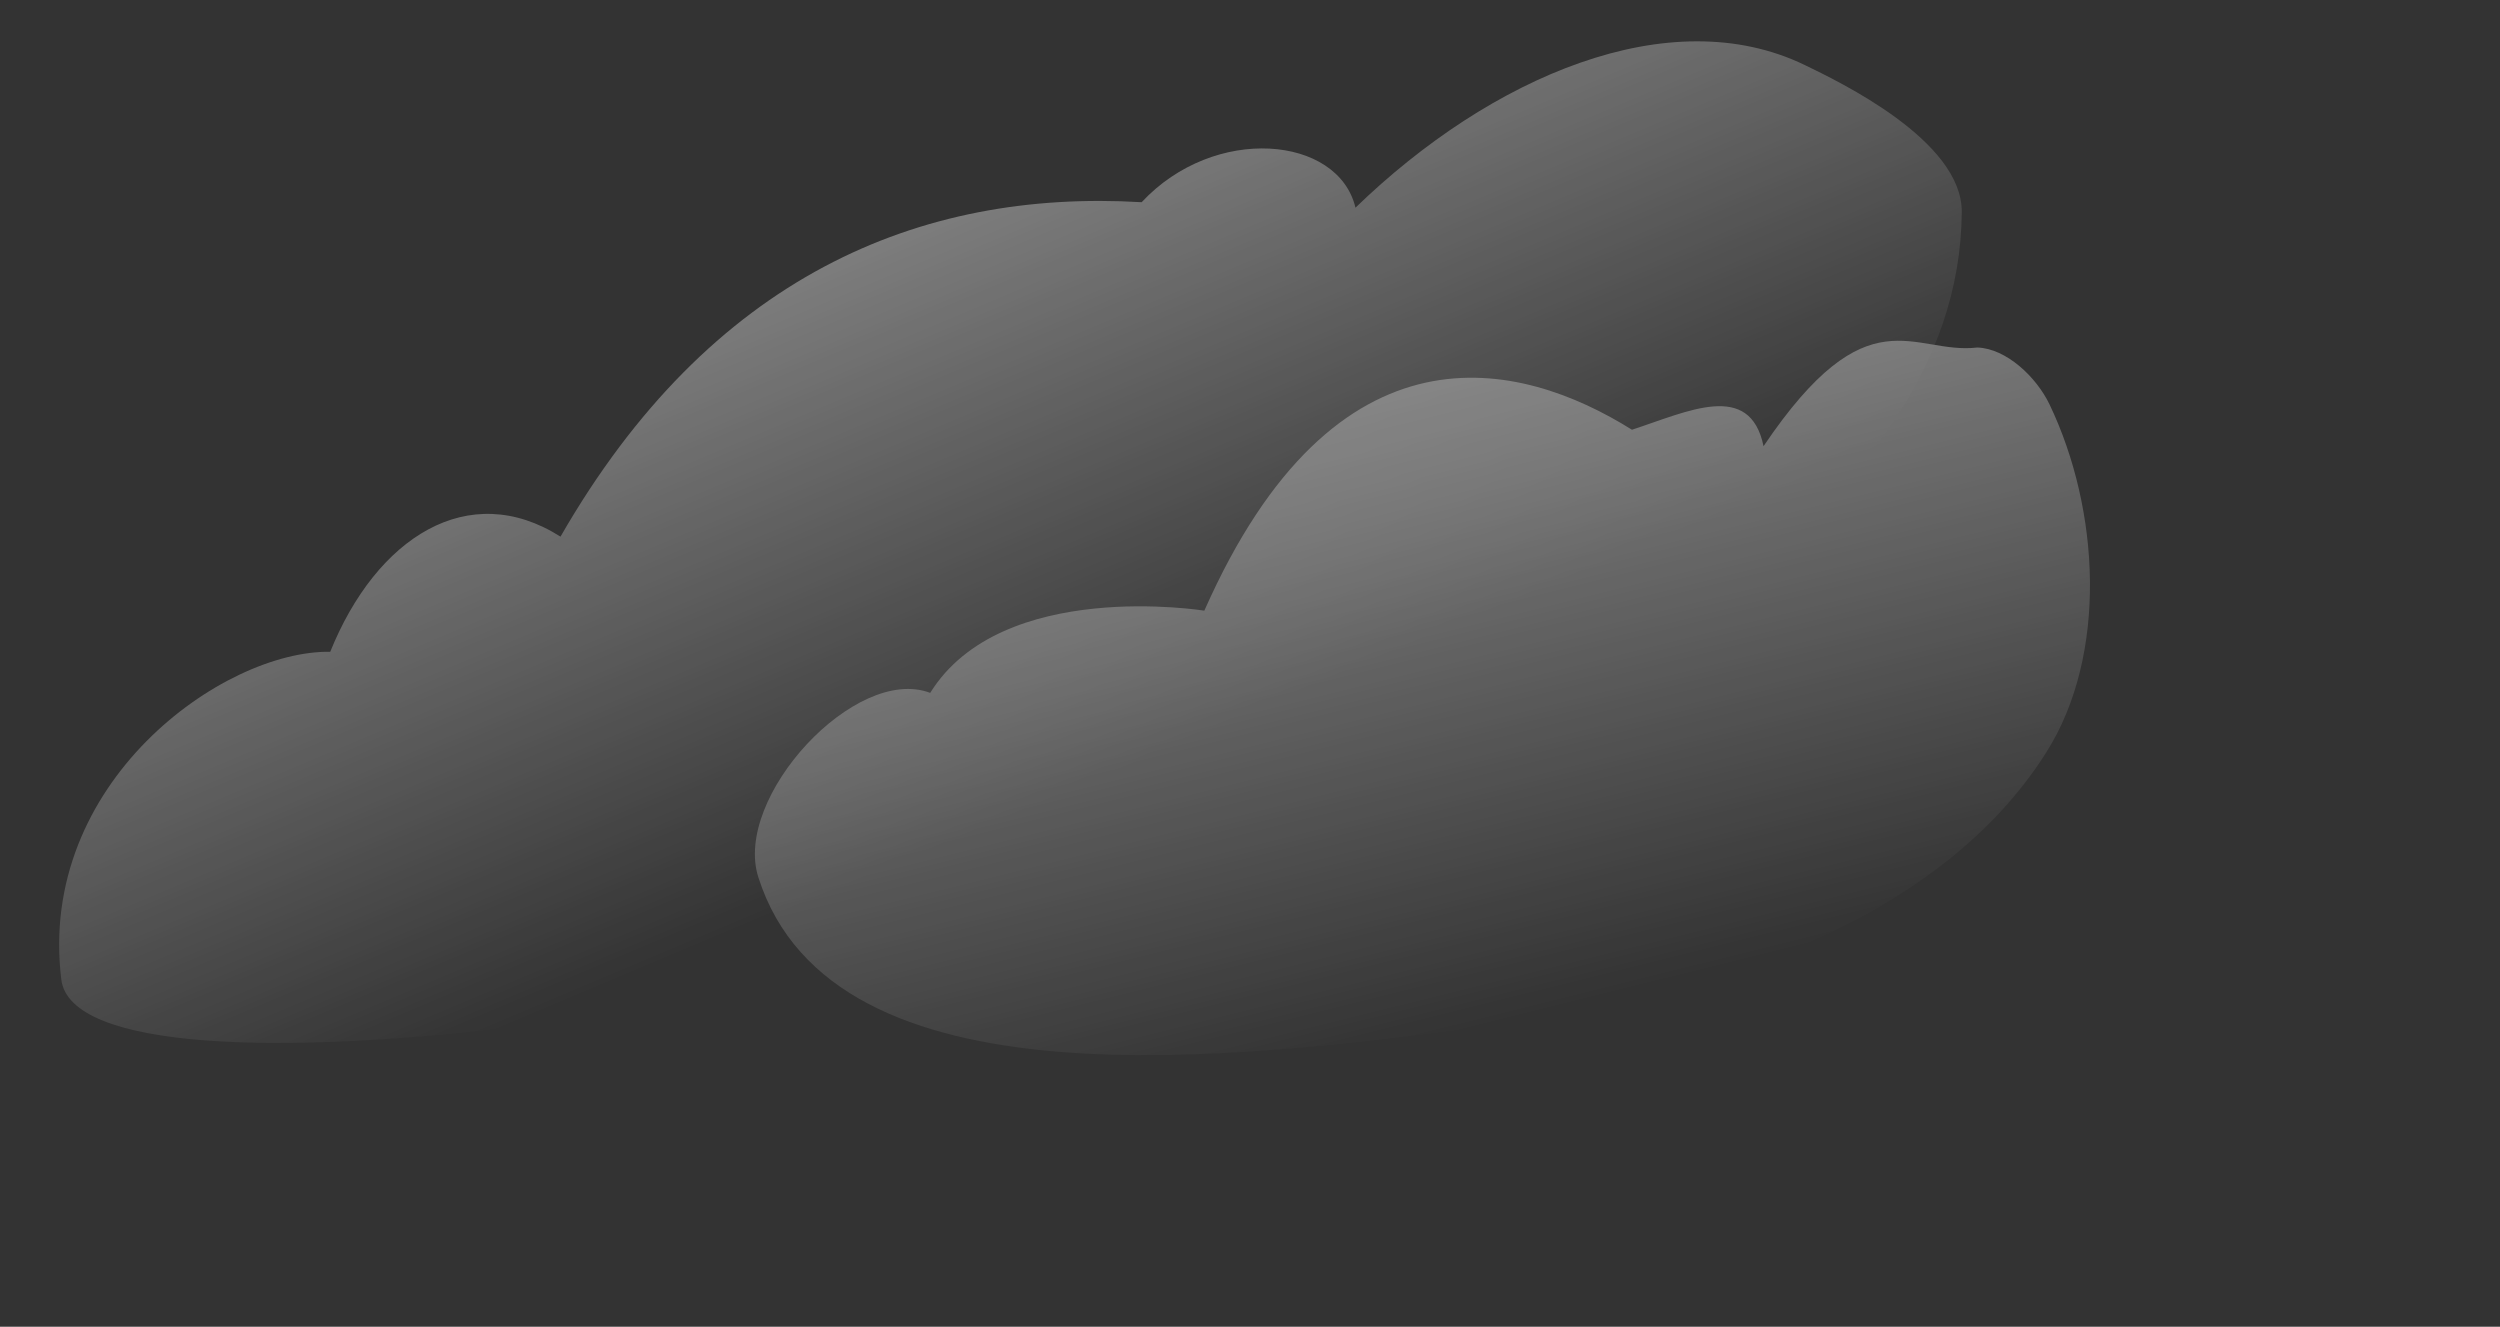 <?xml version="1.0" encoding="UTF-8" standalone="no"?>
<!-- Created with Inkscape (http://www.inkscape.org/) -->

<svg
   xmlns:dc="http://purl.org/dc/elements/1.1/"
   xmlns:cc="http://creativecommons.org/ns#"
   xmlns:rdf="http://www.w3.org/1999/02/22-rdf-syntax-ns#"
   xmlns:svg="http://www.w3.org/2000/svg"
   xmlns="http://www.w3.org/2000/svg"
   xmlns:xlink="http://www.w3.org/1999/xlink"
   xmlns:sodipodi="http://sodipodi.sourceforge.net/DTD/sodipodi-0.dtd"
   xmlns:inkscape="http://www.inkscape.org/namespaces/inkscape"
   width="651.429"
   height="345.714"
   id="svg3930"
   version="1.1"
   inkscape:version="0.48.1 r9760"
   sodipodi:docname="background.svg"
   inkscape:export-filename="/var/www/jappix/trunk/img/sprites/background.png"
   inkscape:export-xdpi="100"
   inkscape:export-ydpi="100">
  <rect width="100%" height="100%" fill="#333333" stroke="none"/>
  <defs
     id="defs3932">
    <linearGradient
       inkscape:collect="always"
       xlink:href="#linearGradient10063"
       id="linearGradient3482"
       gradientUnits="userSpaceOnUse"
       x1="497.102"
       y1="668.773"
       x2="565.271"
       y2="830.201"
       gradientTransform="translate(6.868,-377.251)" />
    <linearGradient
       id="linearGradient10063"
       inkscape:collect="always">
      <stop
         id="stop10065"
         offset="0"
         style="stop-color: rgb(255, 255, 255); stop-opacity: 1;" />
      <stop
         id="stop10067"
         offset="1"
         style="stop-color: rgb(255, 255, 255); stop-opacity: 0;" />
    </linearGradient>
    <linearGradient
       inkscape:collect="always"
       xlink:href="#linearGradient7130"
       id="linearGradient3479"
       gradientUnits="userSpaceOnUse"
       x1="584.057"
       y1="712.745"
       x2="627.136"
       y2="885.776"
       gradientTransform="translate(47.868,-362.251)" />
    <linearGradient
       id="linearGradient7130"
       inkscape:collect="always">
      <stop
         id="stop7132"
         offset="0"
         style="stop-color: rgb(255, 255, 255); stop-opacity: 1;" />
      <stop
         id="stop7134"
         offset="1"
         style="stop-color: rgb(255, 255, 255); stop-opacity: 0;" />
    </linearGradient>
    <linearGradient
       y2="885.776"
       x2="627.136"
       y1="712.745"
       x1="584.057"
       gradientTransform="translate(47.868,-362.251)"
       gradientUnits="userSpaceOnUse"
       id="linearGradient3928"
       xlink:href="#linearGradient7130"
       inkscape:collect="always" />
  </defs>
  <sodipodi:namedview
     id="base"
     pagecolor="#ffffff"
     bordercolor="#666666"
     borderopacity="1.0"
     inkscape:pageopacity="0.0"
     inkscape:pageshadow="2"
     inkscape:zoom="0.35"
     inkscape:cx="240.71429"
     inkscape:cy="162.85712"
     inkscape:document-units="px"
     inkscape:current-layer="layer1"
     showgrid="false"
     fit-margin-top="0"
     fit-margin-left="0"
     fit-margin-right="0"
     fit-margin-bottom="0"
     inkscape:showpageshadow="false"
     inkscape:window-width="638"
     inkscape:window-height="429"
     inkscape:window-x="0"
     inkscape:window-y="56"
     inkscape:window-maximized="0" />
  <g
     inkscape:label="Calque 1"
     inkscape:groupmode="layer"
     id="layer1"
     transform="translate(-134.286,-309.505)">
    <g
       transform="translate(-115.102,43.981)"
       id="g8047"
       style="opacity:0.42">
      <path
         sodipodi:nodetypes="caasccccc"
         id="path8123"
         d="m 719.726,282.5 c 8.81,4.273 40.986,19.631 40.843,38.292 -0.618,80.637 -105.618,129.304 -179,162.738 -96.578,44.003 -311.68,74.012 -316.207,37.223 -6.308,-51.262 42.069,-85.792 70.078,-85.396 12.038,-29.845 36.066,-45.168 60,-30 39.01,-67.866 93.562,-90.564 151.429,-87.143 19.004,-20.389 51.283,-17.329 55.714,1.429 35.238,-34.122 81.905,-54.236 117.143,-37.143 z"
         style="fill:url(#linearGradient3482);fill-opacity:1;fill-rule:evenodd;stroke:none"
         inkscape:connector-curvature="0" />
      <path
         sodipodi:nodetypes="caaaaccccc"
         id="path5190"
         d="m 764.63,356.077 c 7.526,0.255 15.366,7.64 18.817,14.846 13.055,27.257 15.291,65.117 -0.861,90.661 -29.186,46.159 -93.143,64.908 -147.337,71.651 -63.609,7.915 -168.872,21.937 -188.27,-39.157 -6.623,-20.859 25.386,-55.446 44.794,-48.002 18.571,-30 71.429,-21.429 71.429,-21.429 34.21,-77.312 82.328,-65.391 111.429,-47.143 14.507,-4.728 30.74,-12.908 34.286,4.286 27.245,-40.376 38.938,-23.727 55.714,-25.714 z"
         style="fill:url(#linearGradient3928);fill-opacity:1;fill-rule:evenodd;stroke:none"
         inkscape:connector-curvature="0" />
    </g>
  </g>
</svg>
